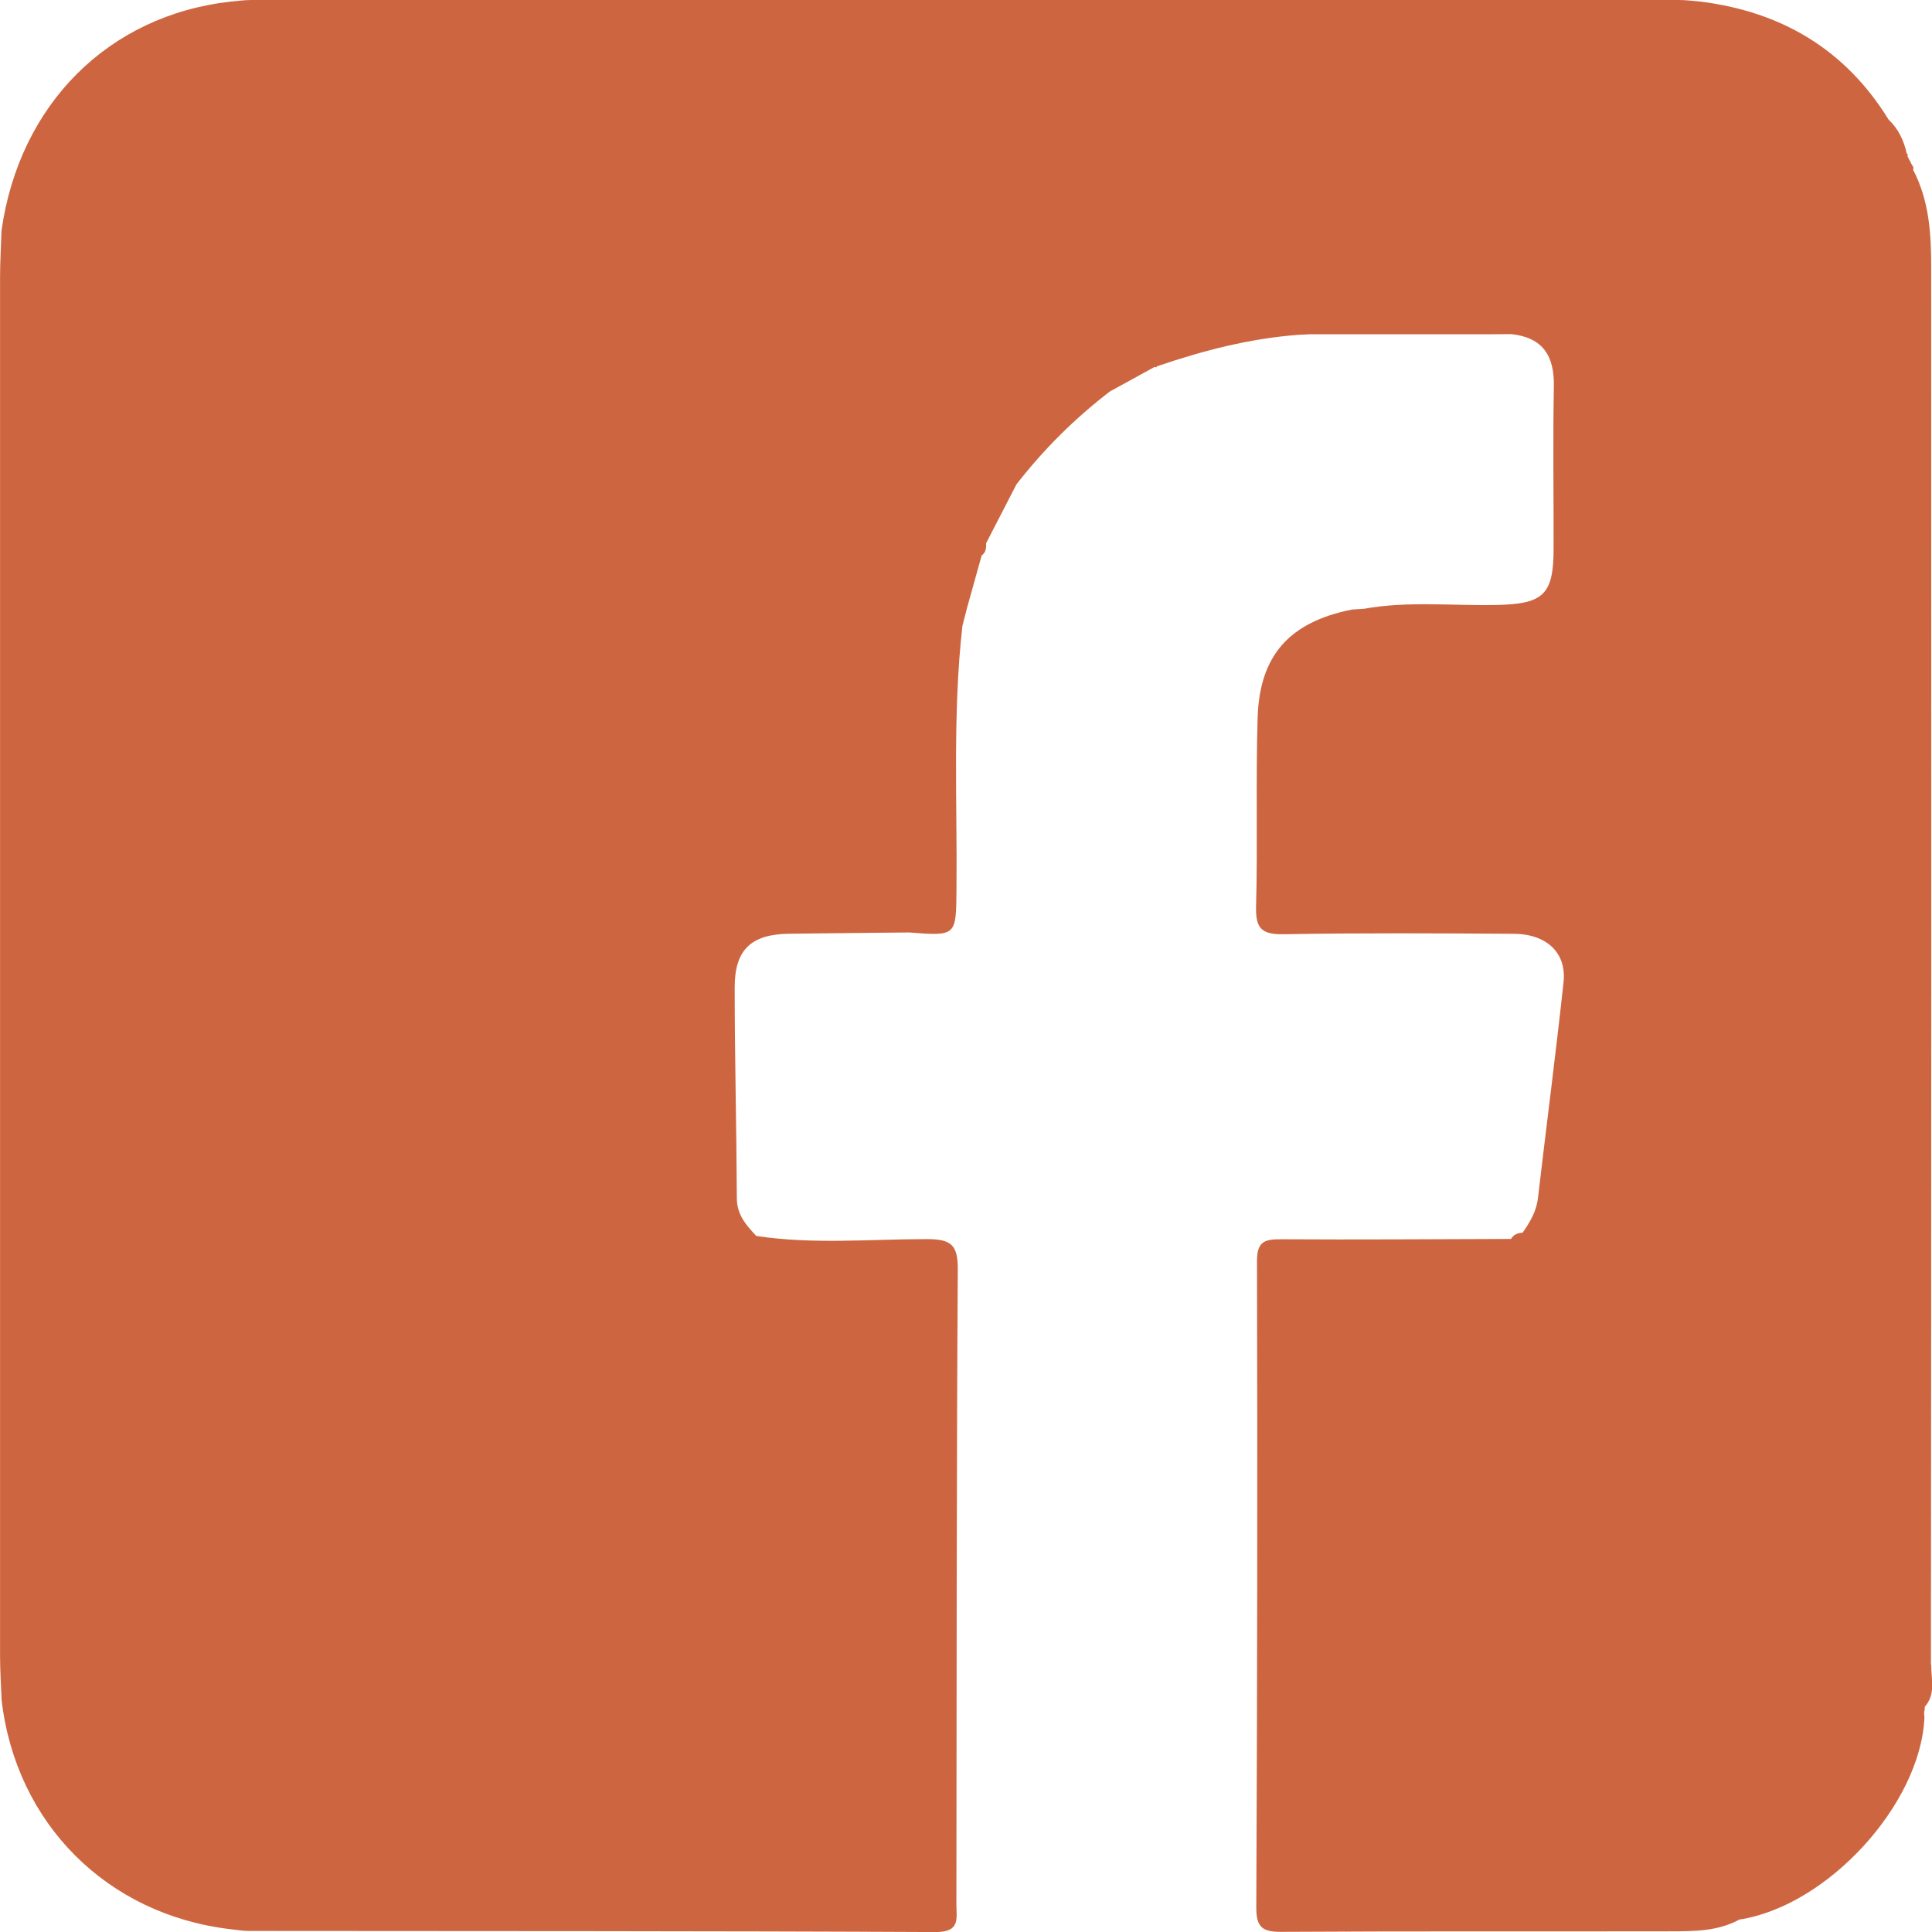 <svg width="36" height="36" viewBox="0 0 36 36" fill="none" xmlns="http://www.w3.org/2000/svg">
<g clip-path="url(#clip0_104_93)">
<path d="M35.98 31.021C35.988 22.338 35.987 13.656 35.985 4.974C35.985 4.352 35.947 3.733 35.648 3.164C35.66 3.132 35.655 3.104 35.629 3.079C35.601 3.022 35.571 2.965 35.542 2.908L35.552 2.88L35.53 2.862C35.475 2.619 35.374 2.401 35.191 2.228C34.381 0.916 33.189 0.215 31.674 0.028C31.546 0.018 31.419 0 31.292 0C22.421 0 13.551 0 4.68 0C4.552 0 4.426 0.019 4.298 0.03C2.02 0.285 0.361 1.943 0.028 4.297C0.019 4.589 0.001 4.881 0.001 5.174C0 13.734 0 22.296 0.001 30.856C0.001 31.13 0.02 31.404 0.03 31.678C0.297 33.979 1.995 35.678 4.297 35.948C4.406 35.959 4.515 35.98 4.624 35.98C8.893 35.985 13.163 35.979 17.433 36.001C17.898 36.003 17.821 35.75 17.821 35.482C17.826 31.541 17.823 27.6 17.847 23.66C17.851 23.199 17.727 23.089 17.272 23.089C16.212 23.089 15.148 23.191 14.092 23.03C13.905 22.83 13.731 22.637 13.73 22.328C13.724 21.017 13.69 19.705 13.69 18.394C13.69 17.692 14.001 17.409 14.703 17.399C15.449 17.389 16.196 17.383 16.942 17.375C17.822 17.444 17.815 17.444 17.823 16.57C17.838 14.935 17.749 13.296 17.933 11.664C17.962 11.553 17.99 11.441 18.019 11.328C18.11 11.002 18.201 10.677 18.292 10.35C18.372 10.294 18.378 10.209 18.375 10.122C18.562 9.759 18.75 9.395 18.937 9.031H18.936C19.447 8.371 20.035 7.788 20.699 7.281V7.285C20.971 7.135 21.243 6.985 21.515 6.837C21.472 6.84 21.428 6.839 21.381 6.837C21.313 6.834 21.244 6.827 21.176 6.825C21.131 6.822 21.087 6.822 21.044 6.826C21.085 6.822 21.131 6.822 21.176 6.825C21.244 6.827 21.313 6.834 21.381 6.837C21.427 6.839 21.472 6.839 21.515 6.837L21.542 6.846L21.561 6.825C22.417 6.532 23.287 6.307 24.193 6.239L24.422 6.228C25.558 6.228 26.694 6.228 27.83 6.228L28.162 6.226C28.747 6.289 28.964 6.629 28.954 7.198C28.935 8.203 28.951 9.209 28.949 10.213C28.949 11.081 28.766 11.255 27.877 11.273C27.056 11.29 26.233 11.196 25.415 11.344C25.34 11.348 25.267 11.354 25.192 11.358C24.031 11.591 23.469 12.205 23.434 13.379C23.398 14.55 23.437 15.724 23.405 16.895C23.394 17.311 23.519 17.415 23.925 17.408C25.354 17.383 26.782 17.391 28.211 17.4C28.823 17.405 29.194 17.758 29.134 18.303C28.989 19.646 28.814 20.986 28.657 22.328C28.628 22.575 28.508 22.774 28.372 22.969C28.283 22.976 28.203 23.001 28.156 23.086C26.727 23.09 25.297 23.101 23.868 23.092C23.559 23.09 23.421 23.136 23.422 23.503C23.433 27.517 23.427 31.532 23.409 35.545C23.408 35.916 23.527 35.999 23.877 35.997C26.297 35.982 28.715 35.992 31.135 35.987C31.569 35.986 32.011 35.987 32.411 35.768C34.048 35.518 35.783 33.628 35.859 32.01C35.857 31.975 35.855 31.94 35.853 31.905C35.863 31.872 35.867 31.838 35.866 31.802C36.075 31.568 35.984 31.279 35.984 31.019L35.98 31.021Z" fill="#CD6640"/>
</g>
<defs>
<clipPath id="clip0_104_93">
<rect width="36" height="36" fill="white"/>
</clipPath>
</defs>
</svg>
